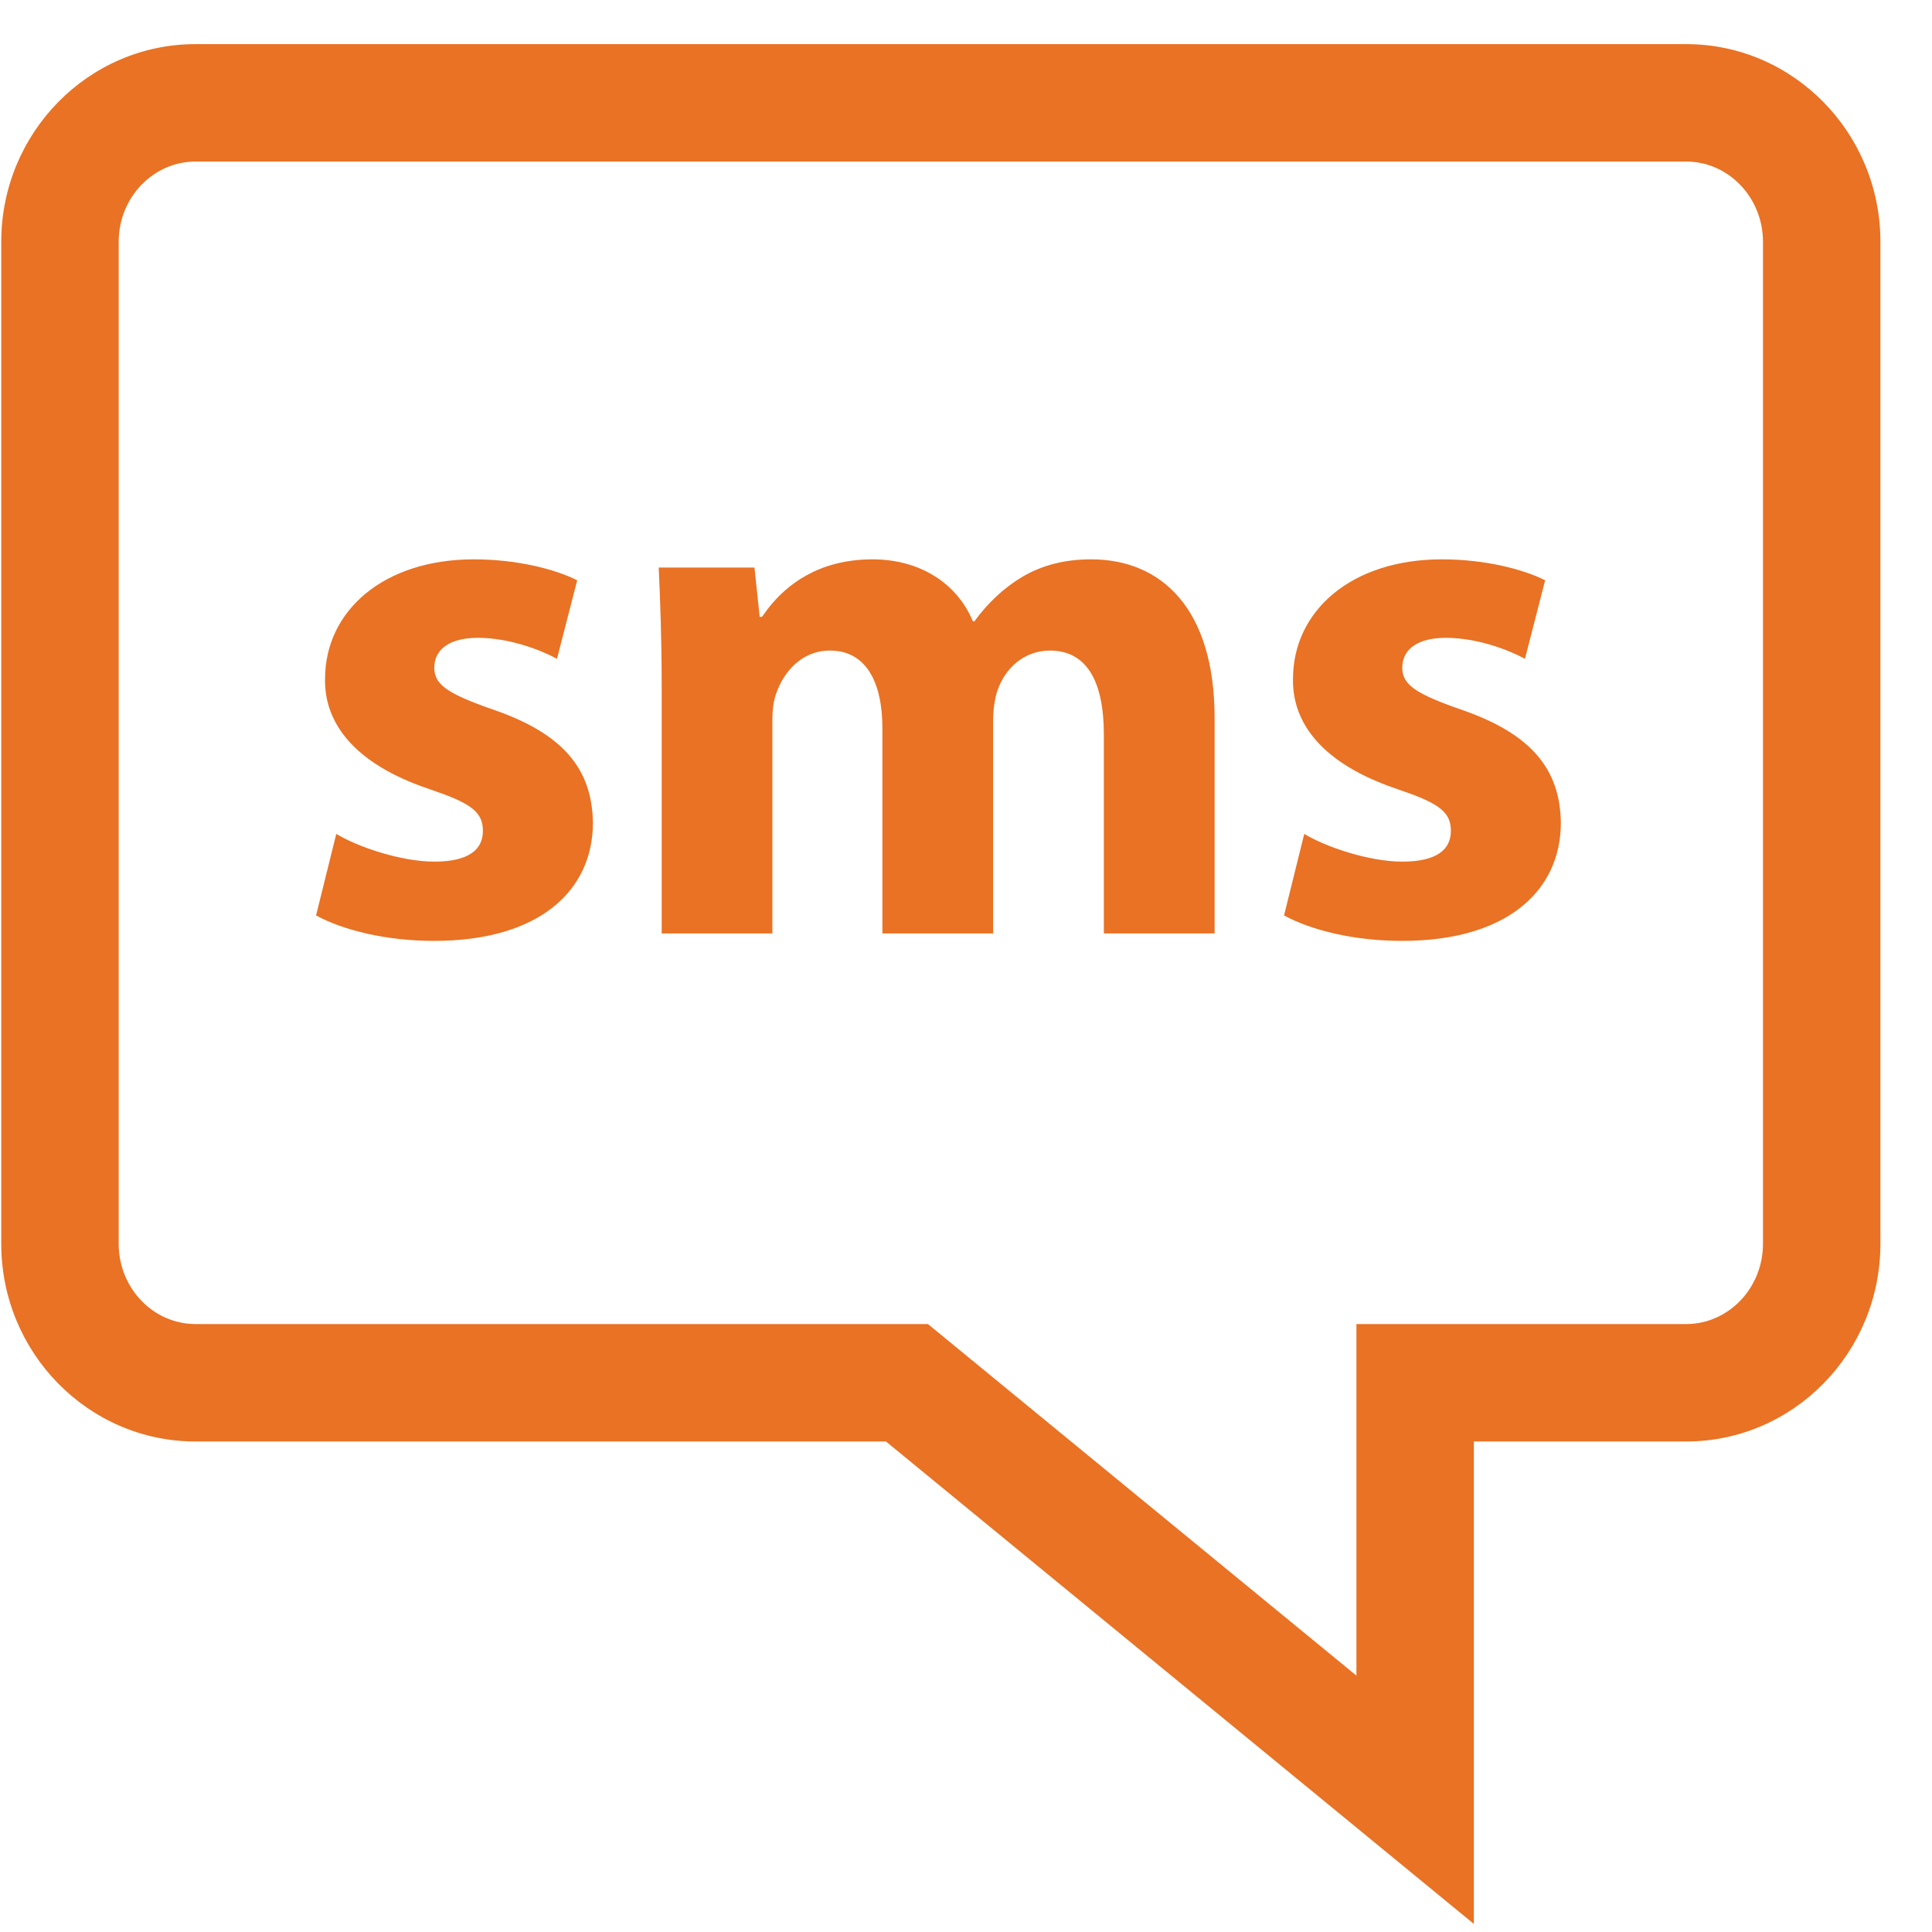 <svg xmlns="http://www.w3.org/2000/svg" width="37" height="37" viewBox="0 0 37 37">
  <path fill="#E97224" fill-rule="evenodd" d="M32.268,0 C34.32,0 35.988,1.698 35.988,3.786 L35.988,22.976 C35.988,25.063 34.32,26.761 32.268,26.761 L28.202,26.761 L28.202,36 L16.943,26.761 L3.72,26.761 C1.668,26.761 0,25.063 0,22.976 L0,3.786 C0,1.698 1.668,0 3.72,0 L32.268,0 Z M32.268,2.249 L3.72,2.249 C2.909,2.249 2.249,2.939 2.249,3.786 L2.249,22.976 C2.249,23.822 2.909,24.512 3.72,24.512 L17.747,24.512 L25.953,31.245 L25.953,24.512 L32.268,24.512 C33.079,24.512 33.739,23.822 33.739,22.976 L33.739,3.786 C33.739,2.939 33.079,2.249 32.268,2.249 Z M9.052,9.867 C9.869,9.867 10.6,10.052 11.03,10.268 L10.643,11.772 C10.328,11.6 9.726,11.37 9.124,11.37 C8.594,11.37 8.293,11.586 8.293,11.944 C8.293,12.251 8.53,12.422 9.261,12.688 L9.425,12.746 C10.757,13.205 11.316,13.879 11.331,14.91 C11.331,16.214 10.299,17.174 8.293,17.174 C7.376,17.174 6.559,16.974 6.029,16.687 L6.416,15.125 C6.817,15.369 7.648,15.656 8.293,15.656 C8.952,15.656 9.224,15.426 9.224,15.068 C9.224,14.757 9.063,14.587 8.488,14.37 L8.193,14.265 C6.746,13.778 6.186,12.99 6.201,12.159 C6.201,10.855 7.319,9.867 9.052,9.867 Z M27.589,9.867 C28.407,9.867 29.137,10.052 29.567,10.268 L29.181,11.772 C28.866,11.6 28.264,11.37 27.662,11.37 C27.131,11.37 26.831,11.586 26.831,11.944 C26.831,12.251 27.068,12.422 27.799,12.688 L27.963,12.746 C29.295,13.205 29.854,13.879 29.868,14.91 C29.868,16.214 28.837,17.174 26.831,17.174 C25.913,17.174 25.096,16.974 24.567,16.687 L24.954,15.125 C25.355,15.369 26.186,15.656 26.831,15.656 C27.49,15.656 27.762,15.426 27.762,15.068 C27.762,14.757 27.6,14.587 27.026,14.37 L26.731,14.265 C25.283,13.778 24.724,12.99 24.738,12.159 C24.738,10.855 25.856,9.867 27.589,9.867 Z M20.873,9.867 C22.219,9.867 23.237,10.812 23.237,12.904 L23.237,17.031 L21.116,17.031 L21.116,13.22 C21.116,12.202 20.786,11.614 20.084,11.614 C19.583,11.614 19.224,11.958 19.081,12.374 C19.024,12.531 18.996,12.761 18.996,12.933 L18.996,17.031 L16.875,17.031 L16.875,13.105 C16.875,12.216 16.56,11.614 15.871,11.614 C15.313,11.614 14.983,12.045 14.854,12.403 C14.783,12.574 14.768,12.775 14.768,12.948 L14.768,17.031 L12.648,17.031 L12.648,12.259 C12.648,11.386 12.619,10.64 12.591,10.024 L14.425,10.024 L14.525,10.969 L14.567,10.969 L14.696,10.795 C15.032,10.371 15.635,9.867 16.688,9.867 C17.591,9.867 18.307,10.325 18.608,11.055 L18.636,11.055 C18.895,10.697 19.21,10.41 19.539,10.211 C19.927,9.981 20.356,9.867 20.873,9.867 Z" transform="translate(.024 .845)"/>
</svg>
